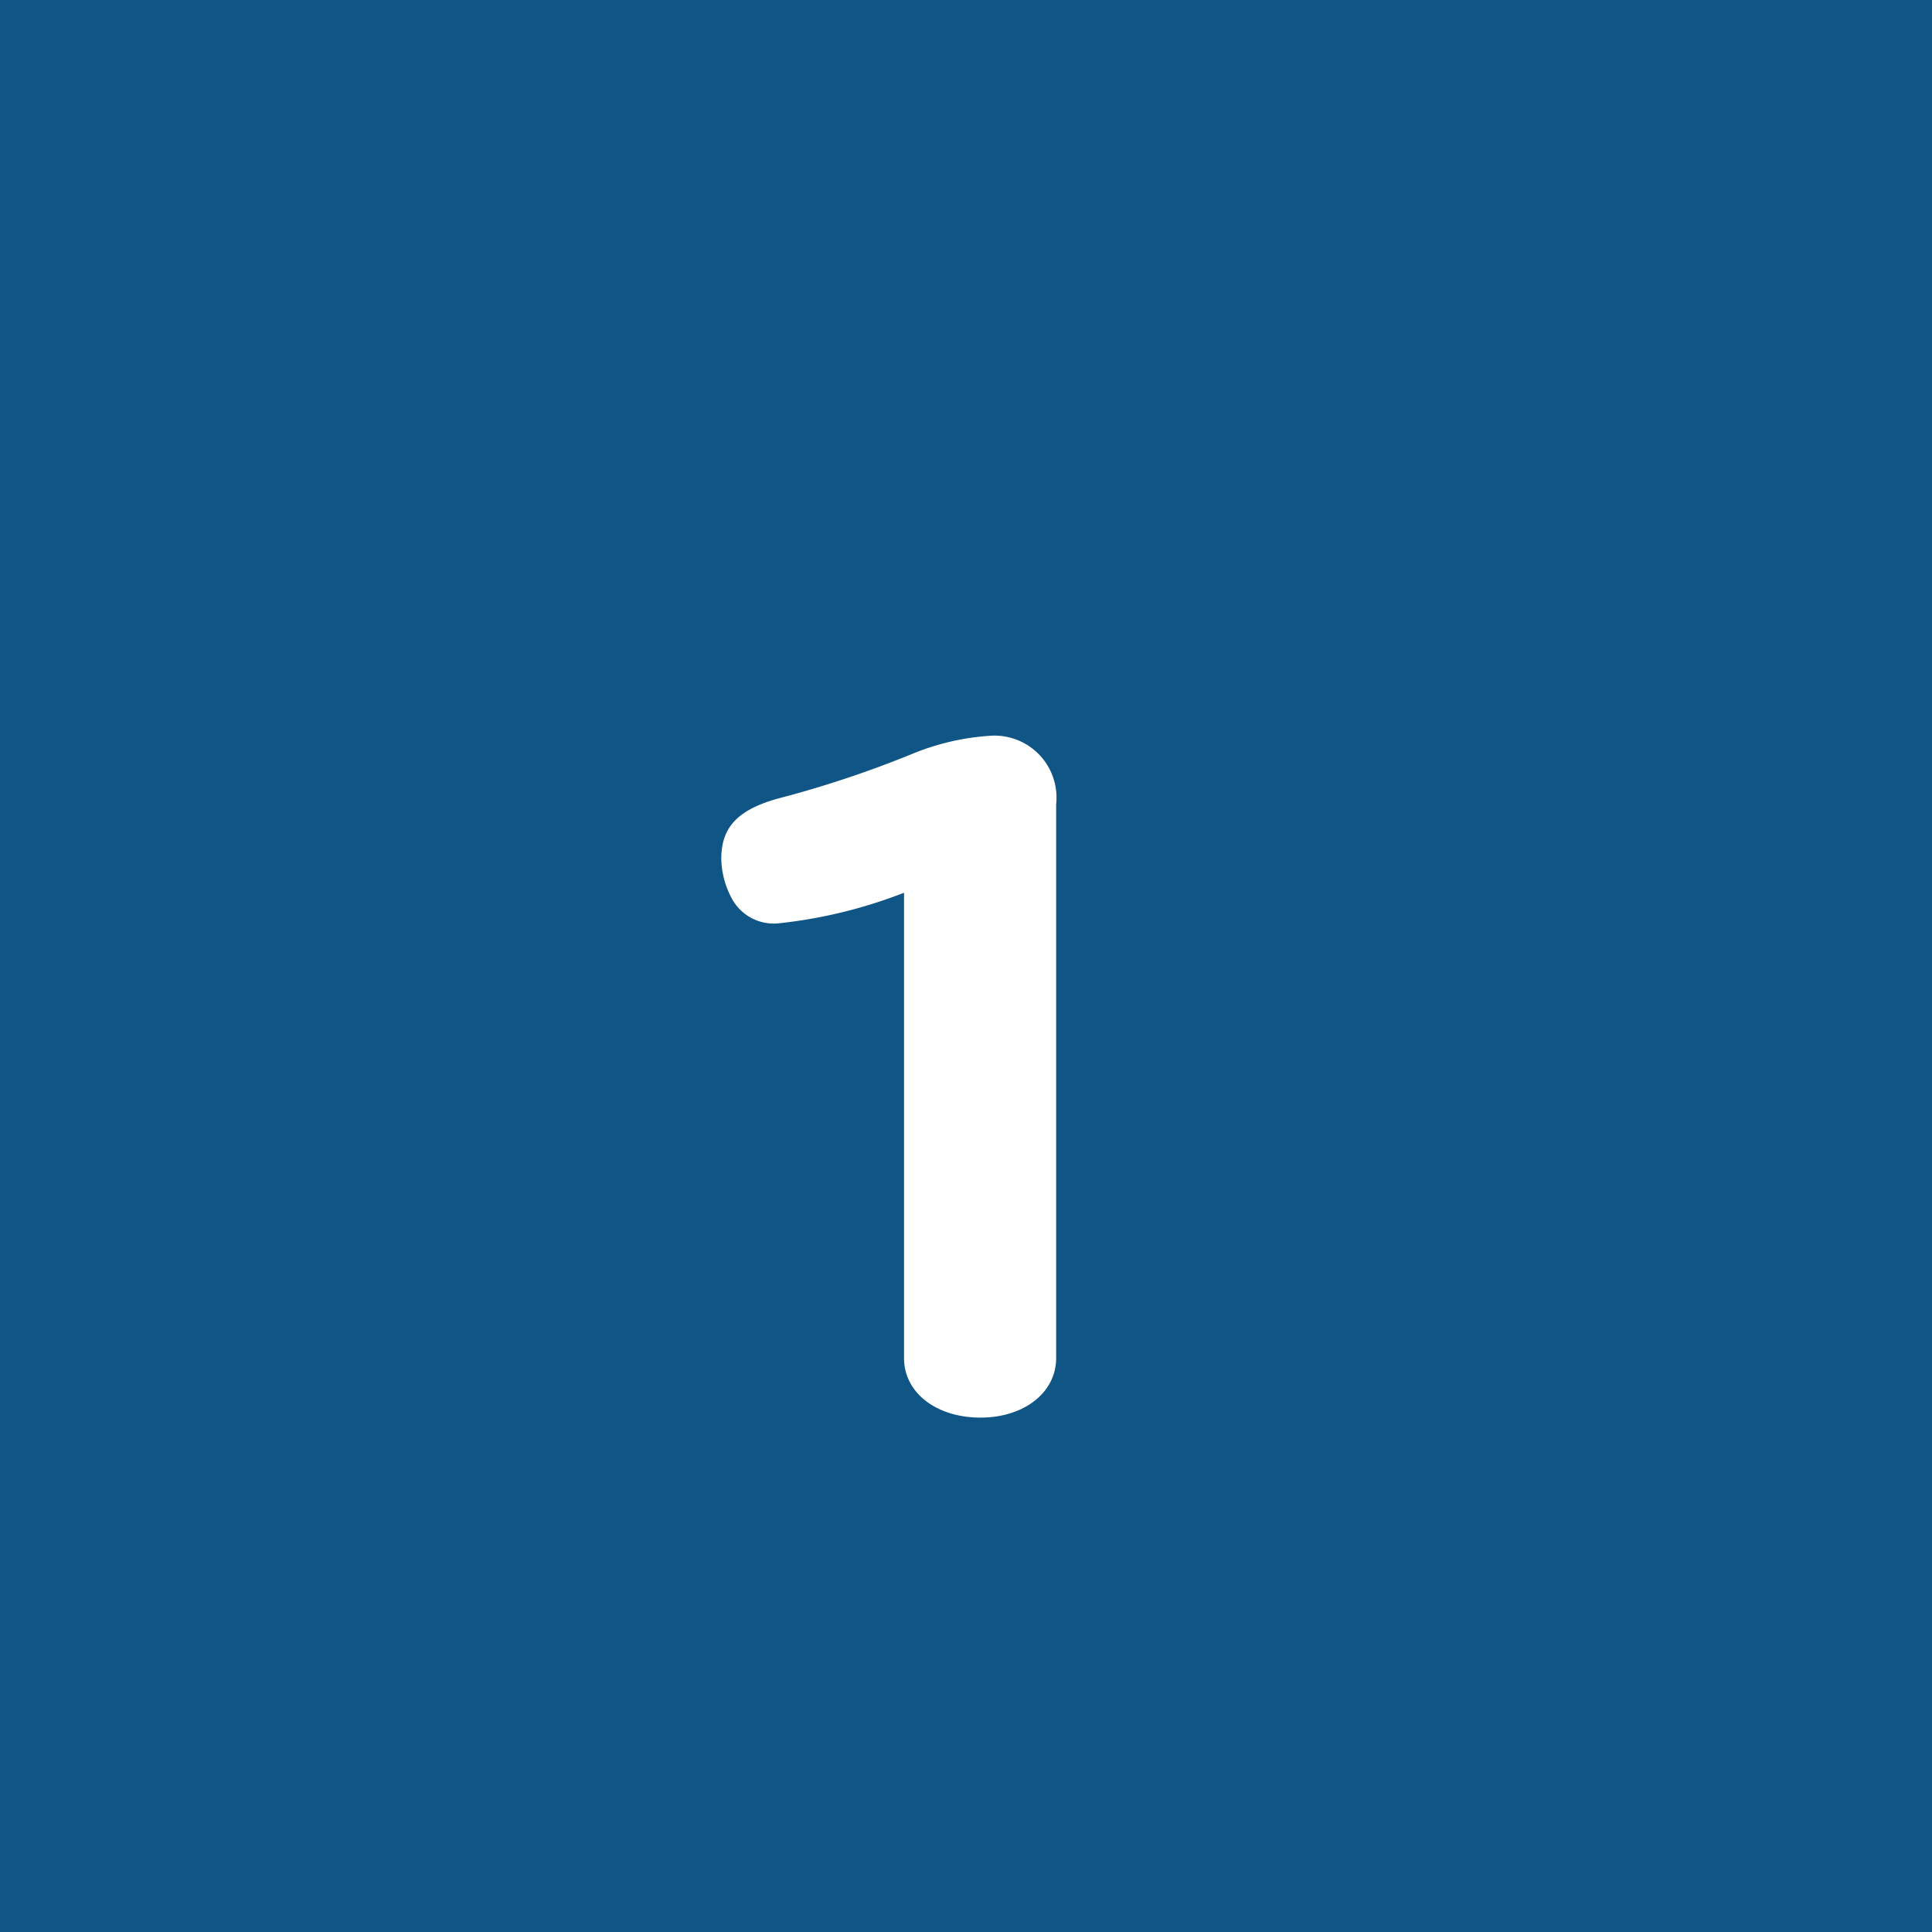 <svg xmlns="http://www.w3.org/2000/svg" width="60" height="60"><defs><filter id="a" x="13.4" y="13.85" width="28.4" height="39.175" filterUnits="userSpaceOnUse"><feOffset dy="3"/><feGaussianBlur stdDeviation="3" result="b"/><feFlood flood-opacity=".161"/><feComposite operator="in" in2="b"/><feComposite in="SourceGraphic"/></filter></defs><path fill="#0f5586" d="M0 0h60v60H0z"/><g filter="url(#a)"><path d="M28.075 39.175c0 1.075 1 1.85 2.375 1.85 1.35 0 2.35-.775 2.35-1.85v-17.2a1.926 1.926 0 00-2.05-2.125 7.649 7.649 0 00-2.45.575 33.28 33.28 0 01-3.95 1.325c-1.4.35-1.95.9-1.95 1.925a2.718 2.718 0 00.325 1.225 1.479 1.479 0 001.45.775 15.071 15.071 0 003.9-.95z" fill="#fff"/></g></svg>